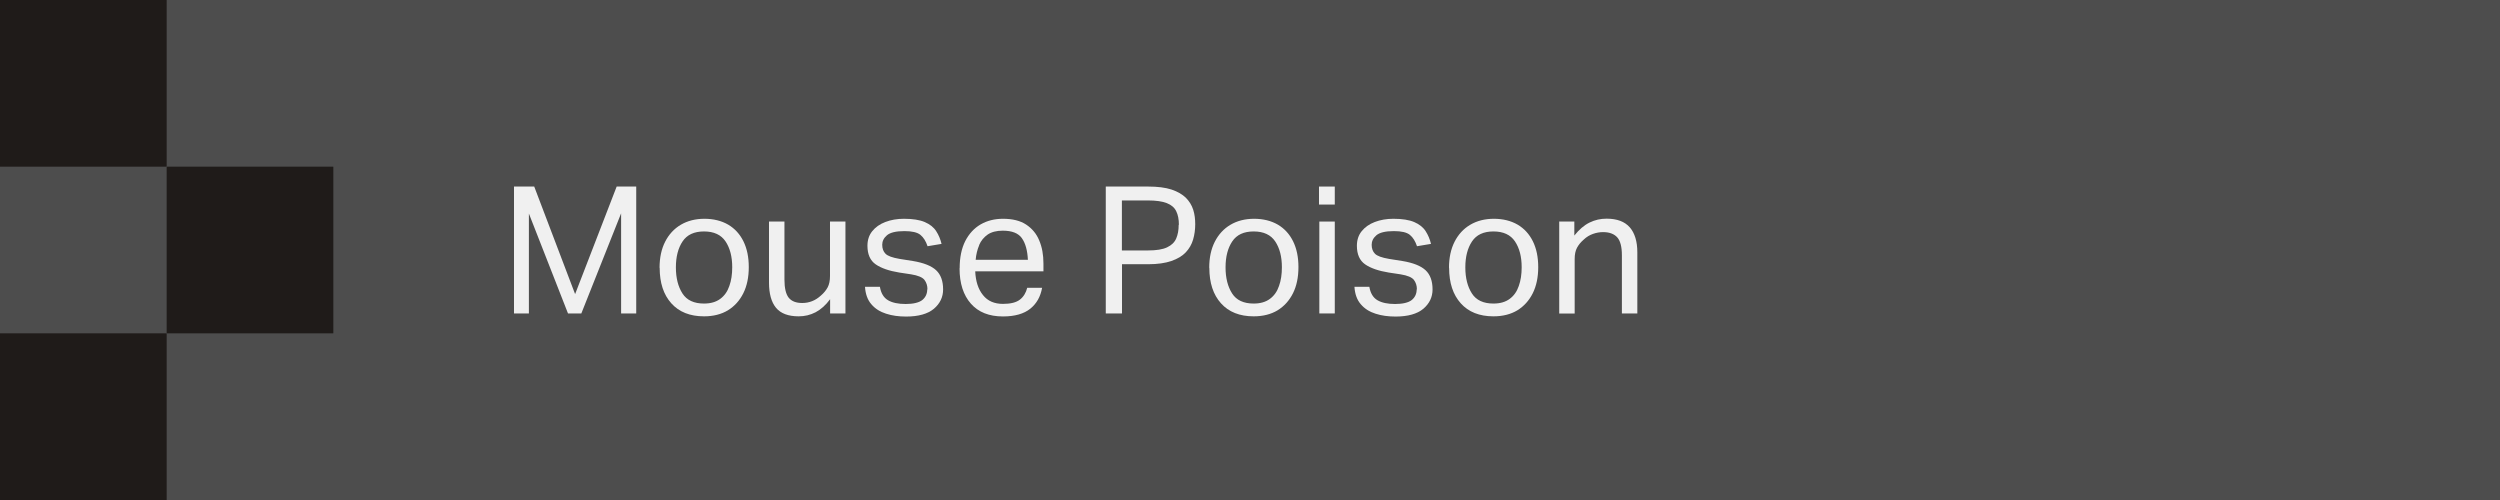 <?xml version="1.0" encoding="utf-8"?>
<svg xmlns="http://www.w3.org/2000/svg" fill="none" height="100%" overflow="visible" preserveAspectRatio="none" style="display: block;" viewBox="0 0 225 45" width="100%">
<g id="Group">
<path d="M225 0H0V45H225V0Z" fill="#4D4D4D" id="Vector"/>
<g id="Group_2">
<path d="M46.26 16.79H48.08L51.76 26.47L55.5 16.79H57.26V28.21H55.9V19.2L52.32 28.21H51.12L47.6 19.22V28.21H46.26V16.79Z" fill="#F0F0F0" id="Vector_2"/>
<path d="M59.36 24.1C59.36 23.19 59.53 22.41 59.86 21.76C60.19 21.11 60.66 20.59 61.27 20.23C61.88 19.87 62.59 19.69 63.4 19.69C64.21 19.69 64.94 19.87 65.54 20.22C66.13 20.57 66.59 21.07 66.91 21.72C67.23 22.37 67.39 23.14 67.39 24.04C67.39 24.94 67.23 25.73 66.9 26.39C66.57 27.05 66.11 27.56 65.51 27.93C64.91 28.29 64.19 28.47 63.36 28.47C62.1 28.47 61.12 28.08 60.42 27.3C59.72 26.52 59.37 25.46 59.37 24.1H59.36ZM60.83 24.07C60.83 25.02 61.03 25.8 61.42 26.41C61.81 27.02 62.46 27.32 63.36 27.32C63.96 27.32 64.44 27.18 64.82 26.9C65.2 26.62 65.47 26.24 65.64 25.74C65.82 25.24 65.9 24.68 65.9 24.05C65.9 23.1 65.7 22.33 65.3 21.73C64.9 21.13 64.25 20.83 63.36 20.83C62.47 20.83 61.83 21.13 61.43 21.73C61.03 22.33 60.83 23.11 60.83 24.06V24.07Z" fill="#F0F0F0" id="Vector_3"/>
<path d="M69.21 25.43V19.94H70.6V25.16C70.6 25.93 70.73 26.47 70.98 26.79C71.24 27.11 71.64 27.27 72.2 27.27C72.83 27.27 73.39 27.05 73.88 26.6C74.15 26.37 74.35 26.12 74.49 25.86C74.63 25.6 74.7 25.26 74.7 24.84V19.94H76.09V28.21H74.71V26.93C74.32 27.46 73.88 27.85 73.41 28.1C72.93 28.35 72.43 28.47 71.88 28.47C70.94 28.47 70.26 28.21 69.84 27.7C69.42 27.19 69.21 26.43 69.21 25.43Z" fill="#F0F0F0" id="Vector_4"/>
<path d="M83.47 26.04C83.47 25.71 83.38 25.43 83.2 25.19C83.02 24.96 82.62 24.79 82 24.69L80.94 24.53C80.01 24.38 79.3 24.13 78.81 23.79C78.32 23.45 78.07 22.89 78.07 22.12C78.07 21.61 78.21 21.17 78.5 20.81C78.79 20.45 79.18 20.17 79.68 19.98C80.18 19.79 80.73 19.69 81.35 19.69C82.15 19.69 82.78 19.79 83.24 19.99C83.7 20.19 84.04 20.46 84.26 20.81C84.48 21.15 84.64 21.53 84.74 21.95L83.48 22.16C83.33 21.71 83.12 21.37 82.84 21.14C82.56 20.91 82.08 20.8 81.4 20.8C80.63 20.8 80.11 20.93 79.82 21.18C79.53 21.43 79.4 21.72 79.4 22.03C79.4 22.37 79.5 22.64 79.7 22.84C79.9 23.04 80.32 23.19 80.96 23.3L82.16 23.49C83.13 23.65 83.83 23.93 84.25 24.32C84.67 24.71 84.88 25.29 84.88 26.05C84.88 26.74 84.6 27.32 84.05 27.79C83.5 28.25 82.66 28.49 81.55 28.49C80.89 28.49 80.29 28.41 79.74 28.23C79.2 28.06 78.76 27.78 78.42 27.38C78.08 26.99 77.89 26.46 77.85 25.81H79.19C79.29 26.39 79.53 26.79 79.92 27.02C80.31 27.25 80.84 27.36 81.51 27.36C82.18 27.36 82.71 27.24 83.01 27C83.3 26.76 83.45 26.44 83.45 26.05L83.47 26.04Z" fill="#F0F0F0" id="Vector_5"/>
<path d="M86.37 24.13C86.37 23.17 86.54 22.36 86.87 21.7C87.21 21.04 87.67 20.54 88.25 20.2C88.84 19.86 89.51 19.69 90.27 19.69C91.12 19.69 91.82 19.86 92.35 20.21C92.88 20.56 93.28 21.03 93.53 21.64C93.79 22.25 93.91 22.94 93.91 23.72V24.42H87.77C87.81 25.32 88.04 26.03 88.47 26.56C88.89 27.09 89.49 27.35 90.27 27.35C90.96 27.35 91.47 27.22 91.8 26.96C92.13 26.7 92.34 26.34 92.45 25.9H93.79C93.65 26.69 93.3 27.32 92.73 27.78C92.16 28.24 91.34 28.48 90.27 28.48C89.02 28.48 88.06 28.1 87.38 27.33C86.7 26.56 86.36 25.5 86.36 24.15L86.37 24.13ZM88.13 22.06C87.96 22.46 87.85 22.9 87.81 23.38H92.51C92.47 22.54 92.29 21.89 91.97 21.44C91.66 20.99 91.08 20.76 90.25 20.76C89.68 20.76 89.23 20.88 88.89 21.11C88.55 21.35 88.29 21.66 88.12 22.06H88.13Z" fill="#F0F0F0" id="Vector_6"/>
<path d="M99.52 16.79H103.34C104.19 16.79 104.89 16.88 105.44 17.06C105.98 17.24 106.41 17.49 106.73 17.8C107.04 18.12 107.26 18.47 107.39 18.88C107.52 19.29 107.57 19.72 107.57 20.18C107.57 20.64 107.51 21.12 107.38 21.56C107.25 22 107.03 22.38 106.72 22.71C106.41 23.04 105.97 23.3 105.42 23.49C104.87 23.68 104.18 23.78 103.35 23.78H100.98V28.21H99.52V16.79ZM106.1 20.23C106.1 19.74 106.02 19.33 105.86 19.01C105.7 18.68 105.42 18.44 105.01 18.28C104.6 18.12 104.04 18.04 103.31 18.04H100.97V22.54H103.32C104.07 22.54 104.64 22.45 105.04 22.26C105.44 22.07 105.71 21.81 105.86 21.46C106.01 21.11 106.08 20.71 106.08 20.24L106.1 20.23Z" fill="#F0F0F0" id="Vector_7"/>
<path d="M108.83 24.1C108.83 23.19 109 22.41 109.33 21.76C109.66 21.11 110.13 20.59 110.74 20.23C111.35 19.87 112.06 19.69 112.87 19.69C113.68 19.69 114.41 19.87 115.01 20.22C115.6 20.57 116.06 21.07 116.38 21.72C116.7 22.37 116.86 23.14 116.86 24.04C116.86 24.94 116.7 25.73 116.37 26.39C116.04 27.05 115.58 27.56 114.98 27.93C114.38 28.29 113.66 28.47 112.83 28.47C111.57 28.47 110.59 28.08 109.89 27.3C109.19 26.52 108.84 25.46 108.84 24.1H108.83ZM110.3 24.07C110.3 25.02 110.5 25.8 110.89 26.41C111.28 27.02 111.93 27.32 112.83 27.32C113.43 27.32 113.91 27.18 114.29 26.9C114.67 26.62 114.94 26.24 115.11 25.74C115.29 25.24 115.37 24.68 115.37 24.05C115.37 23.1 115.17 22.33 114.77 21.73C114.37 21.13 113.72 20.83 112.83 20.83C111.94 20.83 111.3 21.13 110.9 21.73C110.5 22.33 110.3 23.11 110.3 24.06V24.07Z" fill="#F0F0F0" id="Vector_8"/>
<path d="M118.71 16.79H120.13V18.41H118.71V16.79ZM118.74 19.94H120.13V28.21H118.74V19.94Z" fill="#F0F0F0" id="Vector_9"/>
<path d="M127.52 26.04C127.52 25.71 127.43 25.43 127.25 25.19C127.07 24.96 126.67 24.79 126.05 24.69L124.99 24.53C124.06 24.38 123.35 24.13 122.86 23.79C122.37 23.45 122.12 22.89 122.12 22.12C122.12 21.61 122.26 21.17 122.55 20.81C122.84 20.45 123.23 20.17 123.73 19.98C124.23 19.79 124.78 19.69 125.4 19.69C126.2 19.69 126.83 19.79 127.29 19.99C127.75 20.19 128.09 20.46 128.31 20.81C128.53 21.15 128.69 21.53 128.79 21.95L127.53 22.16C127.38 21.71 127.17 21.37 126.89 21.14C126.61 20.91 126.13 20.8 125.45 20.8C124.68 20.8 124.16 20.93 123.87 21.18C123.58 21.43 123.45 21.72 123.45 22.03C123.45 22.37 123.55 22.64 123.75 22.84C123.95 23.04 124.37 23.19 125.01 23.3L126.21 23.49C127.18 23.65 127.88 23.93 128.3 24.32C128.72 24.71 128.93 25.29 128.93 26.05C128.93 26.74 128.65 27.32 128.1 27.79C127.55 28.25 126.71 28.49 125.6 28.49C124.94 28.49 124.34 28.41 123.79 28.23C123.25 28.06 122.81 27.78 122.47 27.38C122.13 26.99 121.94 26.46 121.9 25.81H123.24C123.34 26.39 123.58 26.79 123.97 27.02C124.36 27.25 124.89 27.36 125.56 27.36C126.23 27.36 126.76 27.24 127.06 27C127.35 26.76 127.5 26.44 127.5 26.05L127.52 26.04Z" fill="#F0F0F0" id="Vector_10"/>
<path d="M130.41 24.1C130.41 23.19 130.58 22.41 130.91 21.76C131.24 21.11 131.71 20.59 132.32 20.23C132.93 19.87 133.64 19.69 134.45 19.69C135.26 19.69 135.99 19.87 136.59 20.22C137.18 20.57 137.64 21.07 137.96 21.72C138.28 22.37 138.44 23.14 138.44 24.04C138.44 24.94 138.28 25.73 137.95 26.39C137.62 27.05 137.16 27.56 136.56 27.93C135.96 28.29 135.24 28.47 134.41 28.47C133.15 28.47 132.17 28.08 131.47 27.3C130.77 26.52 130.42 25.46 130.42 24.1H130.41ZM131.88 24.07C131.88 25.02 132.08 25.8 132.47 26.41C132.86 27.02 133.51 27.32 134.41 27.32C135.01 27.32 135.49 27.18 135.87 26.9C136.25 26.62 136.52 26.24 136.69 25.74C136.87 25.24 136.95 24.68 136.95 24.05C136.95 23.1 136.75 22.33 136.35 21.73C135.95 21.13 135.3 20.83 134.41 20.83C133.52 20.83 132.88 21.13 132.48 21.73C132.08 22.33 131.88 23.11 131.88 24.06V24.07Z" fill="#F0F0F0" id="Vector_11"/>
<path d="M140.31 19.94H141.69V21.2C142.12 20.66 142.57 20.27 143.06 20.03C143.55 19.79 144.05 19.68 144.59 19.68C145.53 19.68 146.22 19.94 146.68 20.46C147.13 20.98 147.36 21.73 147.36 22.71V28.21H145.97V22.98C145.97 22.21 145.83 21.67 145.55 21.36C145.27 21.05 144.84 20.89 144.28 20.89C143.98 20.89 143.68 20.94 143.37 21.05C143.06 21.16 142.78 21.33 142.54 21.56C142.27 21.79 142.07 22.04 141.93 22.3C141.79 22.56 141.72 22.9 141.72 23.32V28.22H140.33V19.95L140.31 19.94Z" fill="#F0F0F0" id="Vector_12"/>
</g>
<g id="Group_3">
<path d="M15 0H0V15H15V0Z" fill="#1F1B19" id="Vector_13"/>
<path d="M15 30H0V45H15V30Z" fill="#1F1B19" id="Vector_14"/>
<path d="M30 15H15V30H30V15Z" fill="#1F1B19" id="Vector_15"/>
</g>
</g>
</svg>